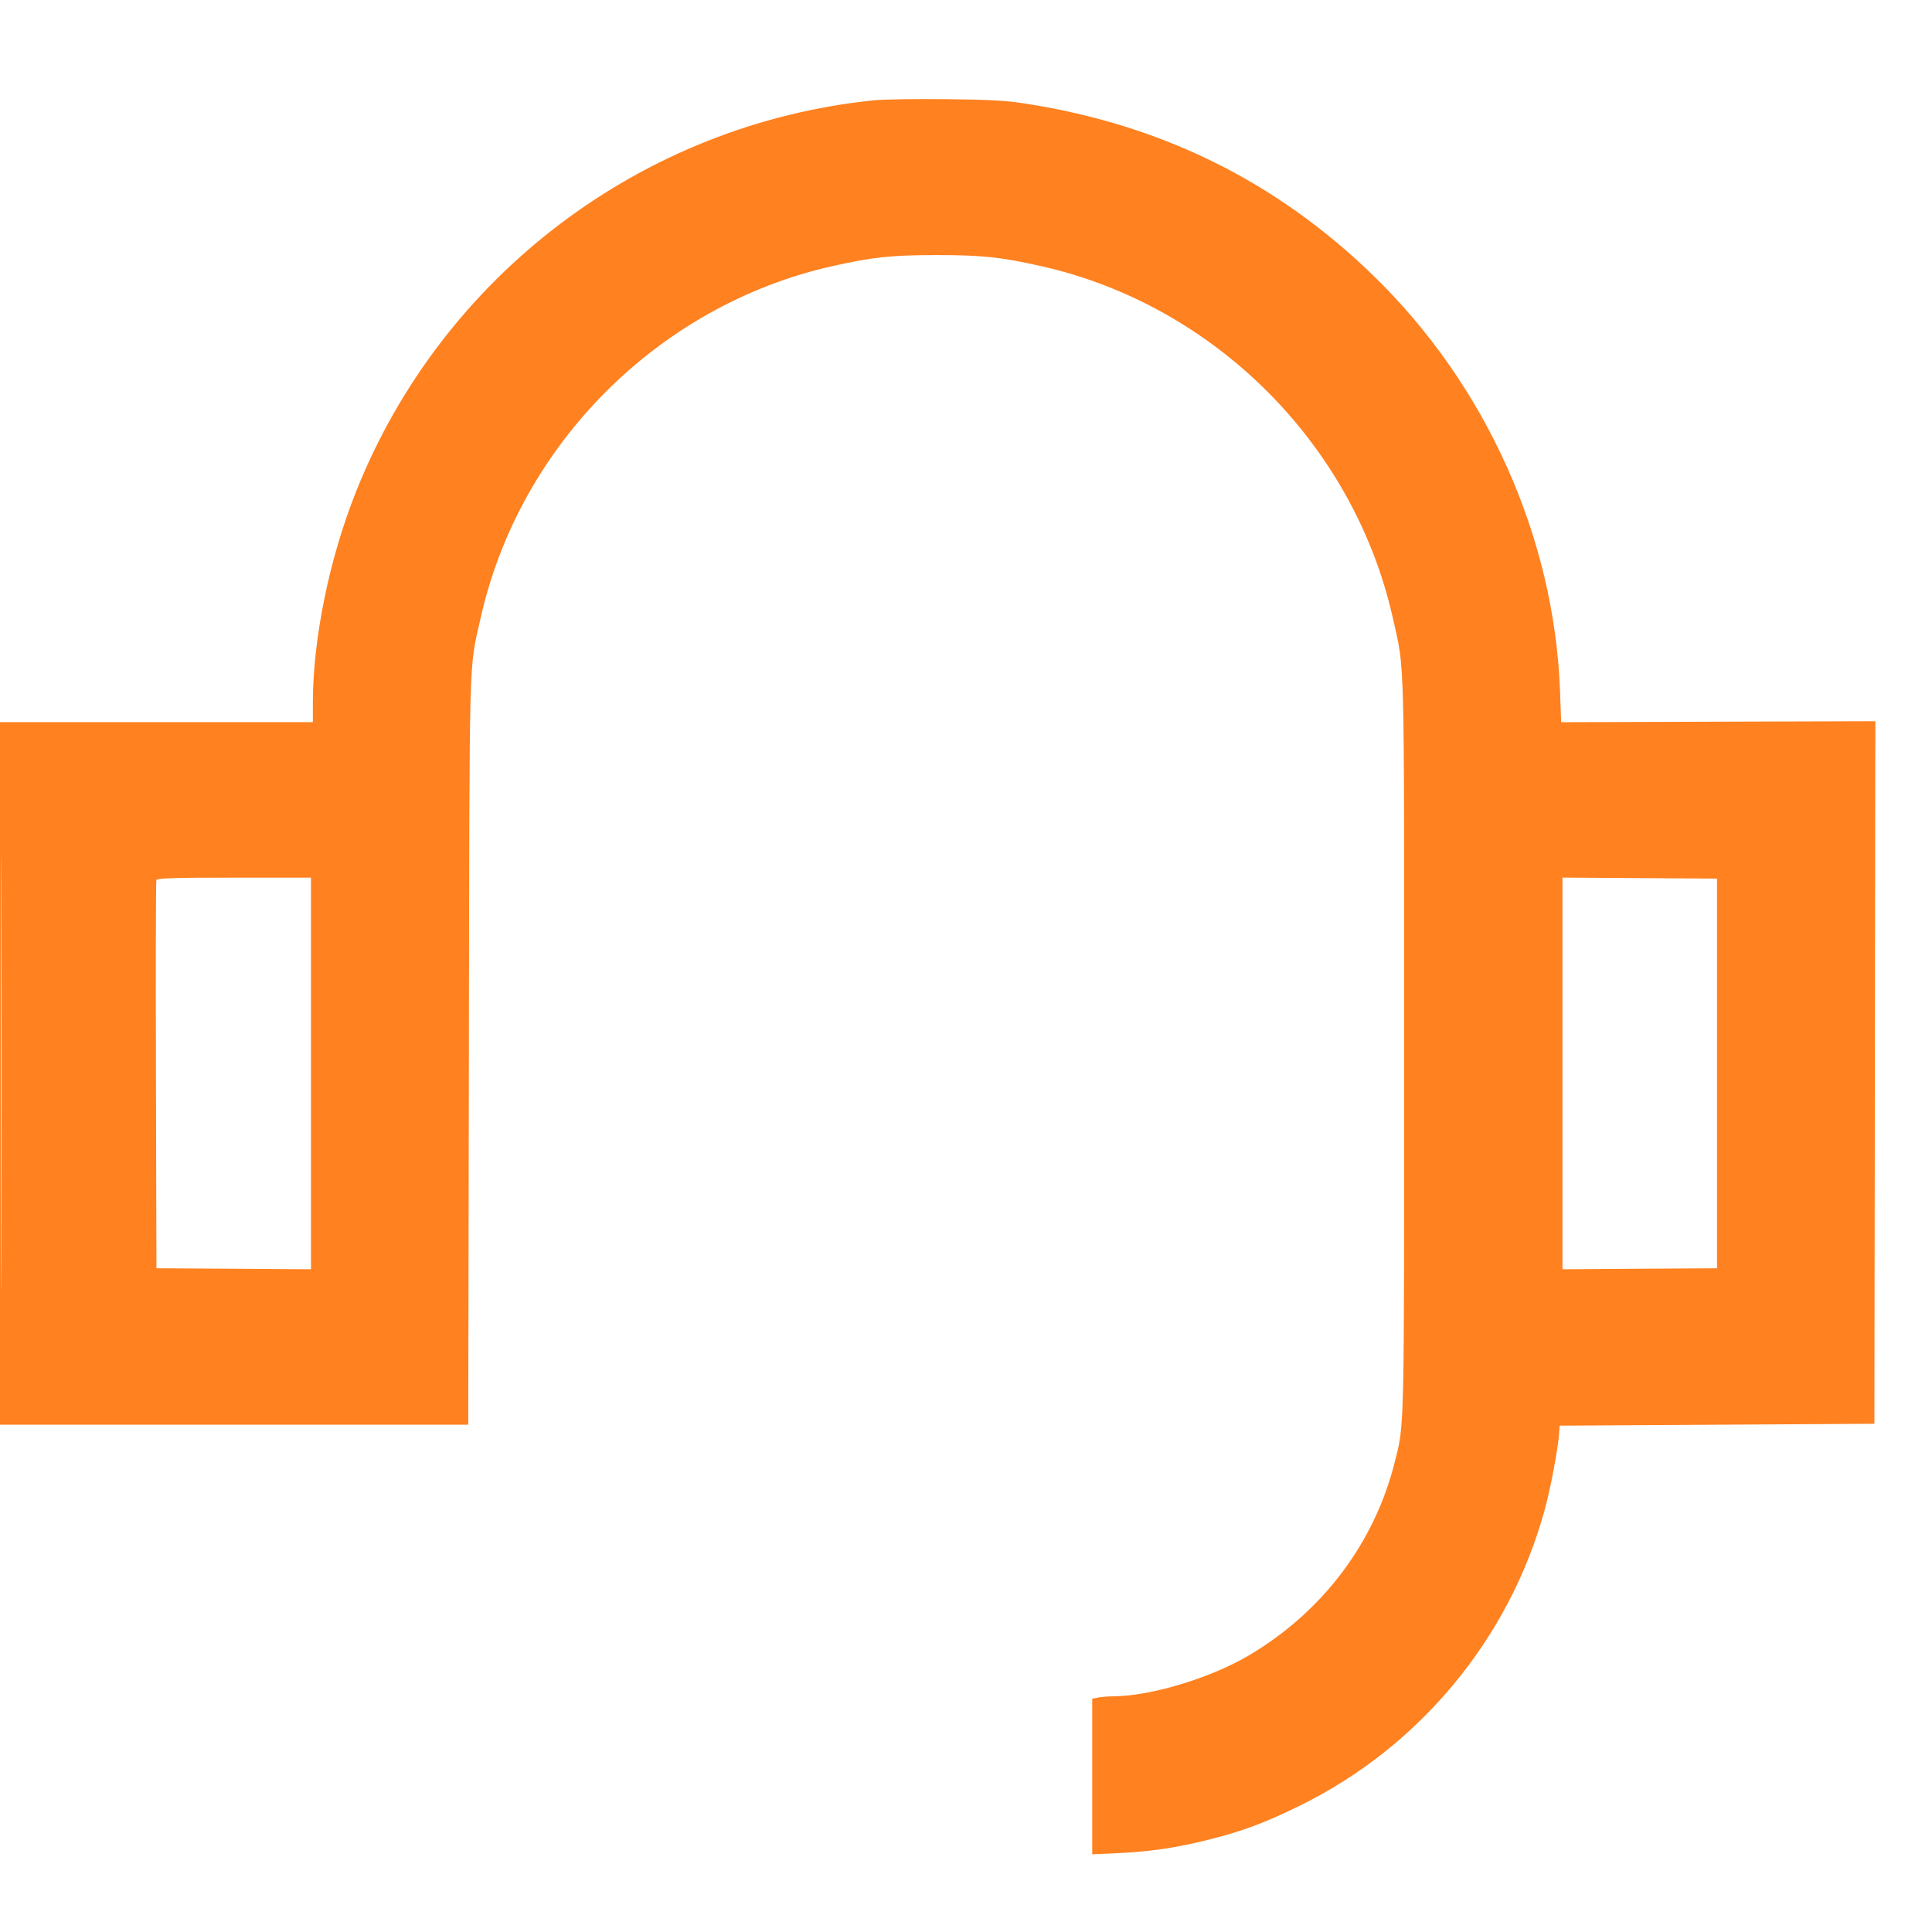 <svg xmlns="http://www.w3.org/2000/svg" width="33" height="33" viewBox="0 0 33 33" fill="none"><path fill-rule="evenodd" clip-rule="evenodd" d="M14.928 1.713C10.972 2.117 7.55 4.703 6.081 8.399C5.623 9.549 5.344 10.916 5.344 12.007L5.344 12.335H2.672H0V18.335V24.335H3.999H7.998L8.009 17.959C8.02 10.964 8.006 11.461 8.21 10.555C8.874 7.591 11.256 5.209 14.22 4.545C14.902 4.391 15.23 4.357 16 4.357C16.77 4.357 17.098 4.391 17.78 4.545C20.743 5.209 23.126 7.592 23.791 10.557C23.996 11.47 23.984 11.025 23.984 17.887C23.984 24.573 23.99 24.311 23.822 24.979C23.474 26.364 22.58 27.543 21.317 28.284C20.665 28.666 19.647 28.972 19.02 28.974C18.93 28.975 18.811 28.984 18.756 28.995L18.656 29.015V30.344V31.673L19.096 31.653C19.651 31.627 20.088 31.562 20.649 31.422C21.222 31.278 21.601 31.137 22.196 30.845C24.245 29.841 25.782 27.987 26.383 25.794C26.487 25.414 26.612 24.752 26.631 24.479L26.64 24.351L29.328 24.335L32.016 24.319L32.024 18.319L32.032 12.319L29.349 12.327L26.666 12.336L26.647 11.815C26.551 9.176 25.384 6.576 23.452 4.702C21.801 3.1 19.843 2.132 17.52 1.77C17.189 1.718 16.911 1.702 16.16 1.694C15.641 1.688 15.086 1.697 14.928 1.713ZM0.016 18.335C0.016 21.644 0.019 23.002 0.024 21.354C0.029 19.705 0.029 16.998 0.024 15.338C0.019 13.677 0.016 15.026 0.016 18.335ZM2.671 15.031C2.662 15.053 2.659 16.554 2.664 18.367L2.672 21.663L3.992 21.671L5.312 21.68V18.335V14.991H3.999C2.978 14.991 2.683 15 2.671 15.031ZM26.688 18.335V21.68L28.008 21.671L29.328 21.663V18.335V15.007L28.008 14.999L26.688 14.99V18.335Z" fill="#FF8120"></path></svg>